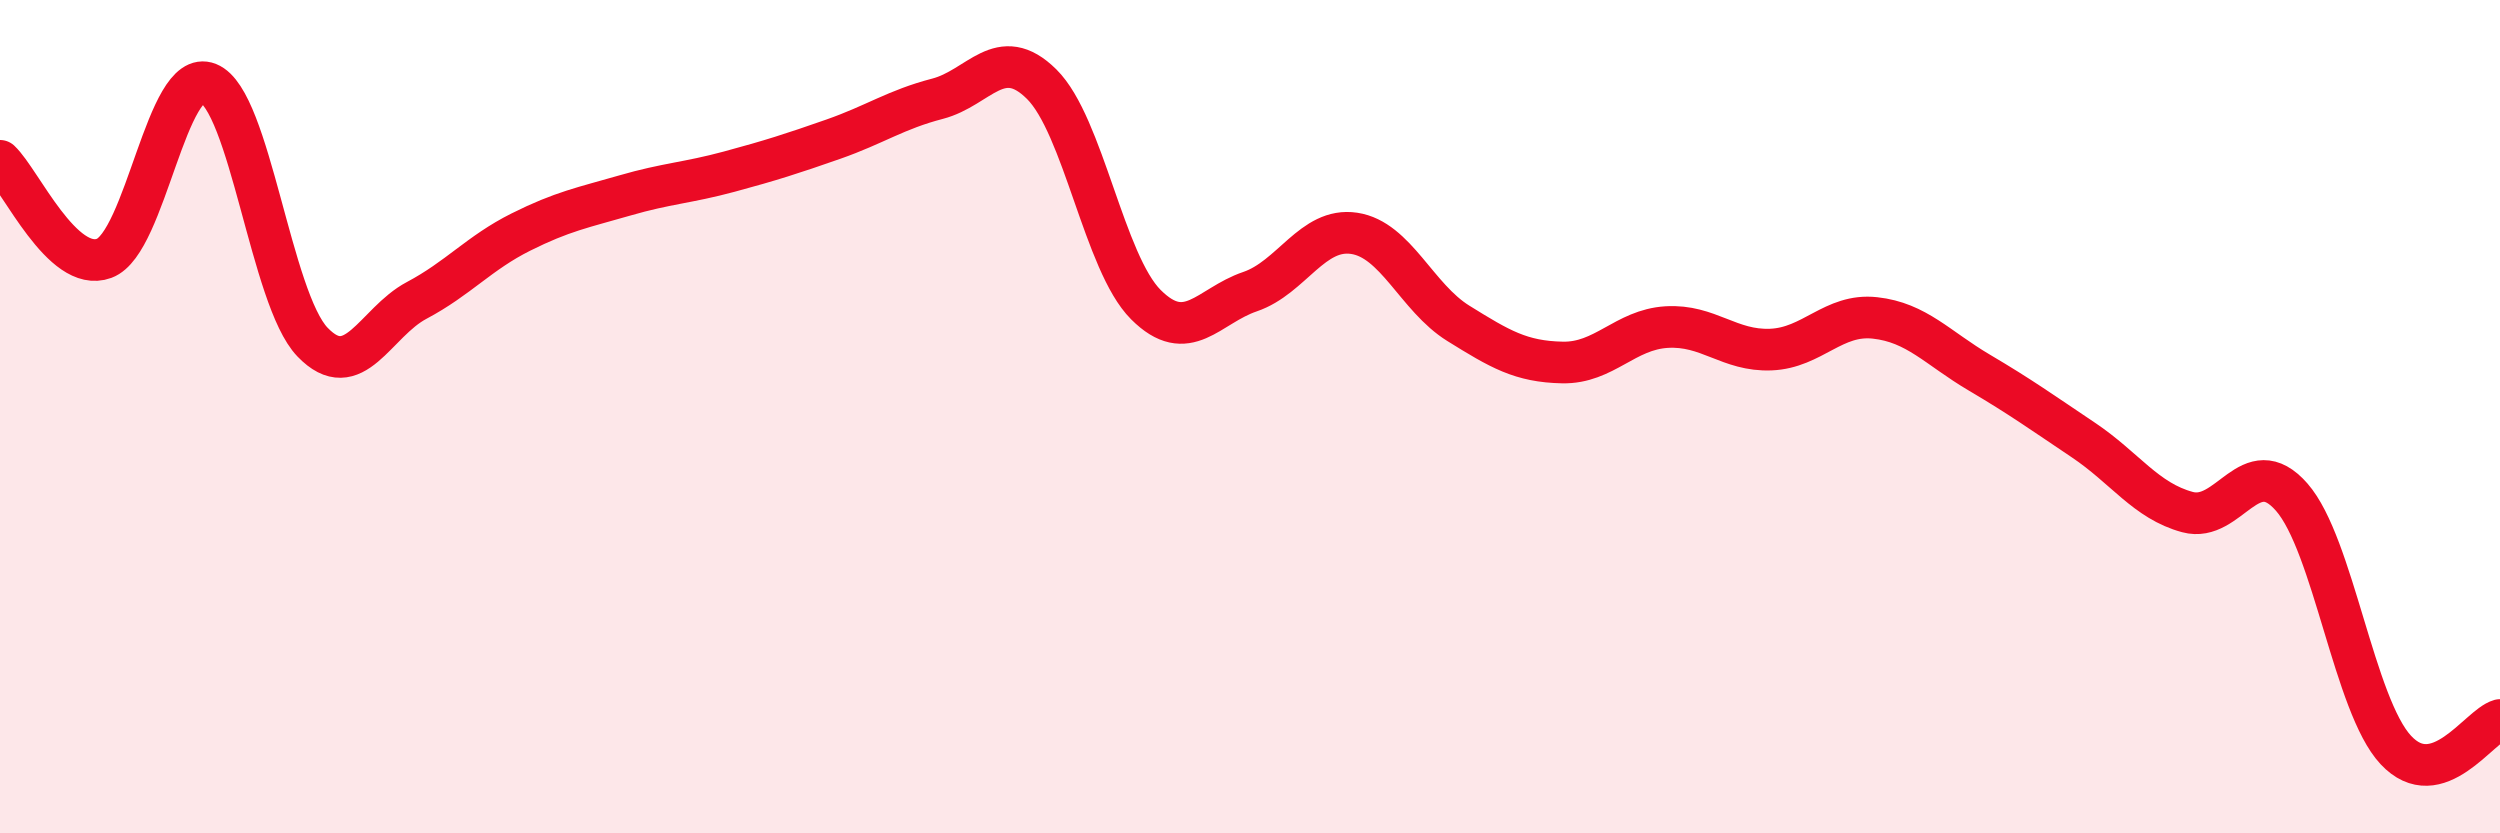 
    <svg width="60" height="20" viewBox="0 0 60 20" xmlns="http://www.w3.org/2000/svg">
      <path
        d="M 0,3.86 C 0.5,4.33 1.5,6.57 2.5,6.2 C 3.5,5.83 4,1.6 5,2 C 6,2.4 6.5,7.17 7.5,8.21 C 8.5,9.25 9,7.74 10,7.21 C 11,6.68 11.5,6.07 12.5,5.57 C 13.5,5.07 14,4.98 15,4.69 C 16,4.4 16.5,4.39 17.5,4.12 C 18.5,3.85 19,3.69 20,3.34 C 21,2.99 21.5,2.63 22.5,2.37 C 23.5,2.11 24,1.03 25,2.02 C 26,3.01 26.5,6.31 27.5,7.31 C 28.5,8.31 29,7.34 30,7 C 31,6.66 31.5,5.45 32.5,5.6 C 33.5,5.75 34,7.14 35,7.76 C 36,8.38 36.5,8.68 37.5,8.7 C 38.5,8.72 39,7.91 40,7.85 C 41,7.79 41.5,8.43 42.5,8.39 C 43.5,8.35 44,7.52 45,7.63 C 46,7.74 46.5,8.35 47.5,8.94 C 48.5,9.53 49,9.89 50,10.56 C 51,11.23 51.5,12.02 52.5,12.29 C 53.5,12.56 54,10.79 55,11.93 C 56,13.07 56.5,16.93 57.5,18 C 58.5,19.07 59.5,17.42 60,17.28L60 20L0 20Z"
        fill="#EB0A25"
        opacity="0.1"
        stroke-linecap="round"
        stroke-linejoin="round"
      />
      <path
        d="M 0,3.86 C 0.5,4.33 1.5,6.57 2.5,6.2 C 3.5,5.83 4,1.6 5,2 C 6,2.4 6.5,7.17 7.5,8.21 C 8.5,9.25 9,7.74 10,7.21 C 11,6.68 11.5,6.07 12.5,5.57 C 13.5,5.07 14,4.98 15,4.69 C 16,4.4 16.5,4.39 17.5,4.12 C 18.5,3.85 19,3.69 20,3.34 C 21,2.99 21.5,2.63 22.5,2.37 C 23.5,2.11 24,1.03 25,2.02 C 26,3.01 26.5,6.31 27.5,7.31 C 28.5,8.31 29,7.34 30,7 C 31,6.66 31.5,5.45 32.5,5.6 C 33.5,5.75 34,7.14 35,7.76 C 36,8.38 36.5,8.68 37.5,8.7 C 38.5,8.72 39,7.91 40,7.85 C 41,7.79 41.5,8.43 42.5,8.39 C 43.5,8.35 44,7.52 45,7.63 C 46,7.74 46.5,8.35 47.5,8.94 C 48.5,9.53 49,9.89 50,10.56 C 51,11.23 51.5,12.02 52.5,12.29 C 53.5,12.56 54,10.79 55,11.93 C 56,13.07 56.5,16.93 57.5,18 C 58.5,19.07 59.5,17.42 60,17.28"
        stroke="#EB0A25"
        stroke-width="1"
        fill="none"
        stroke-linecap="round"
        stroke-linejoin="round"
      />
    </svg>
  